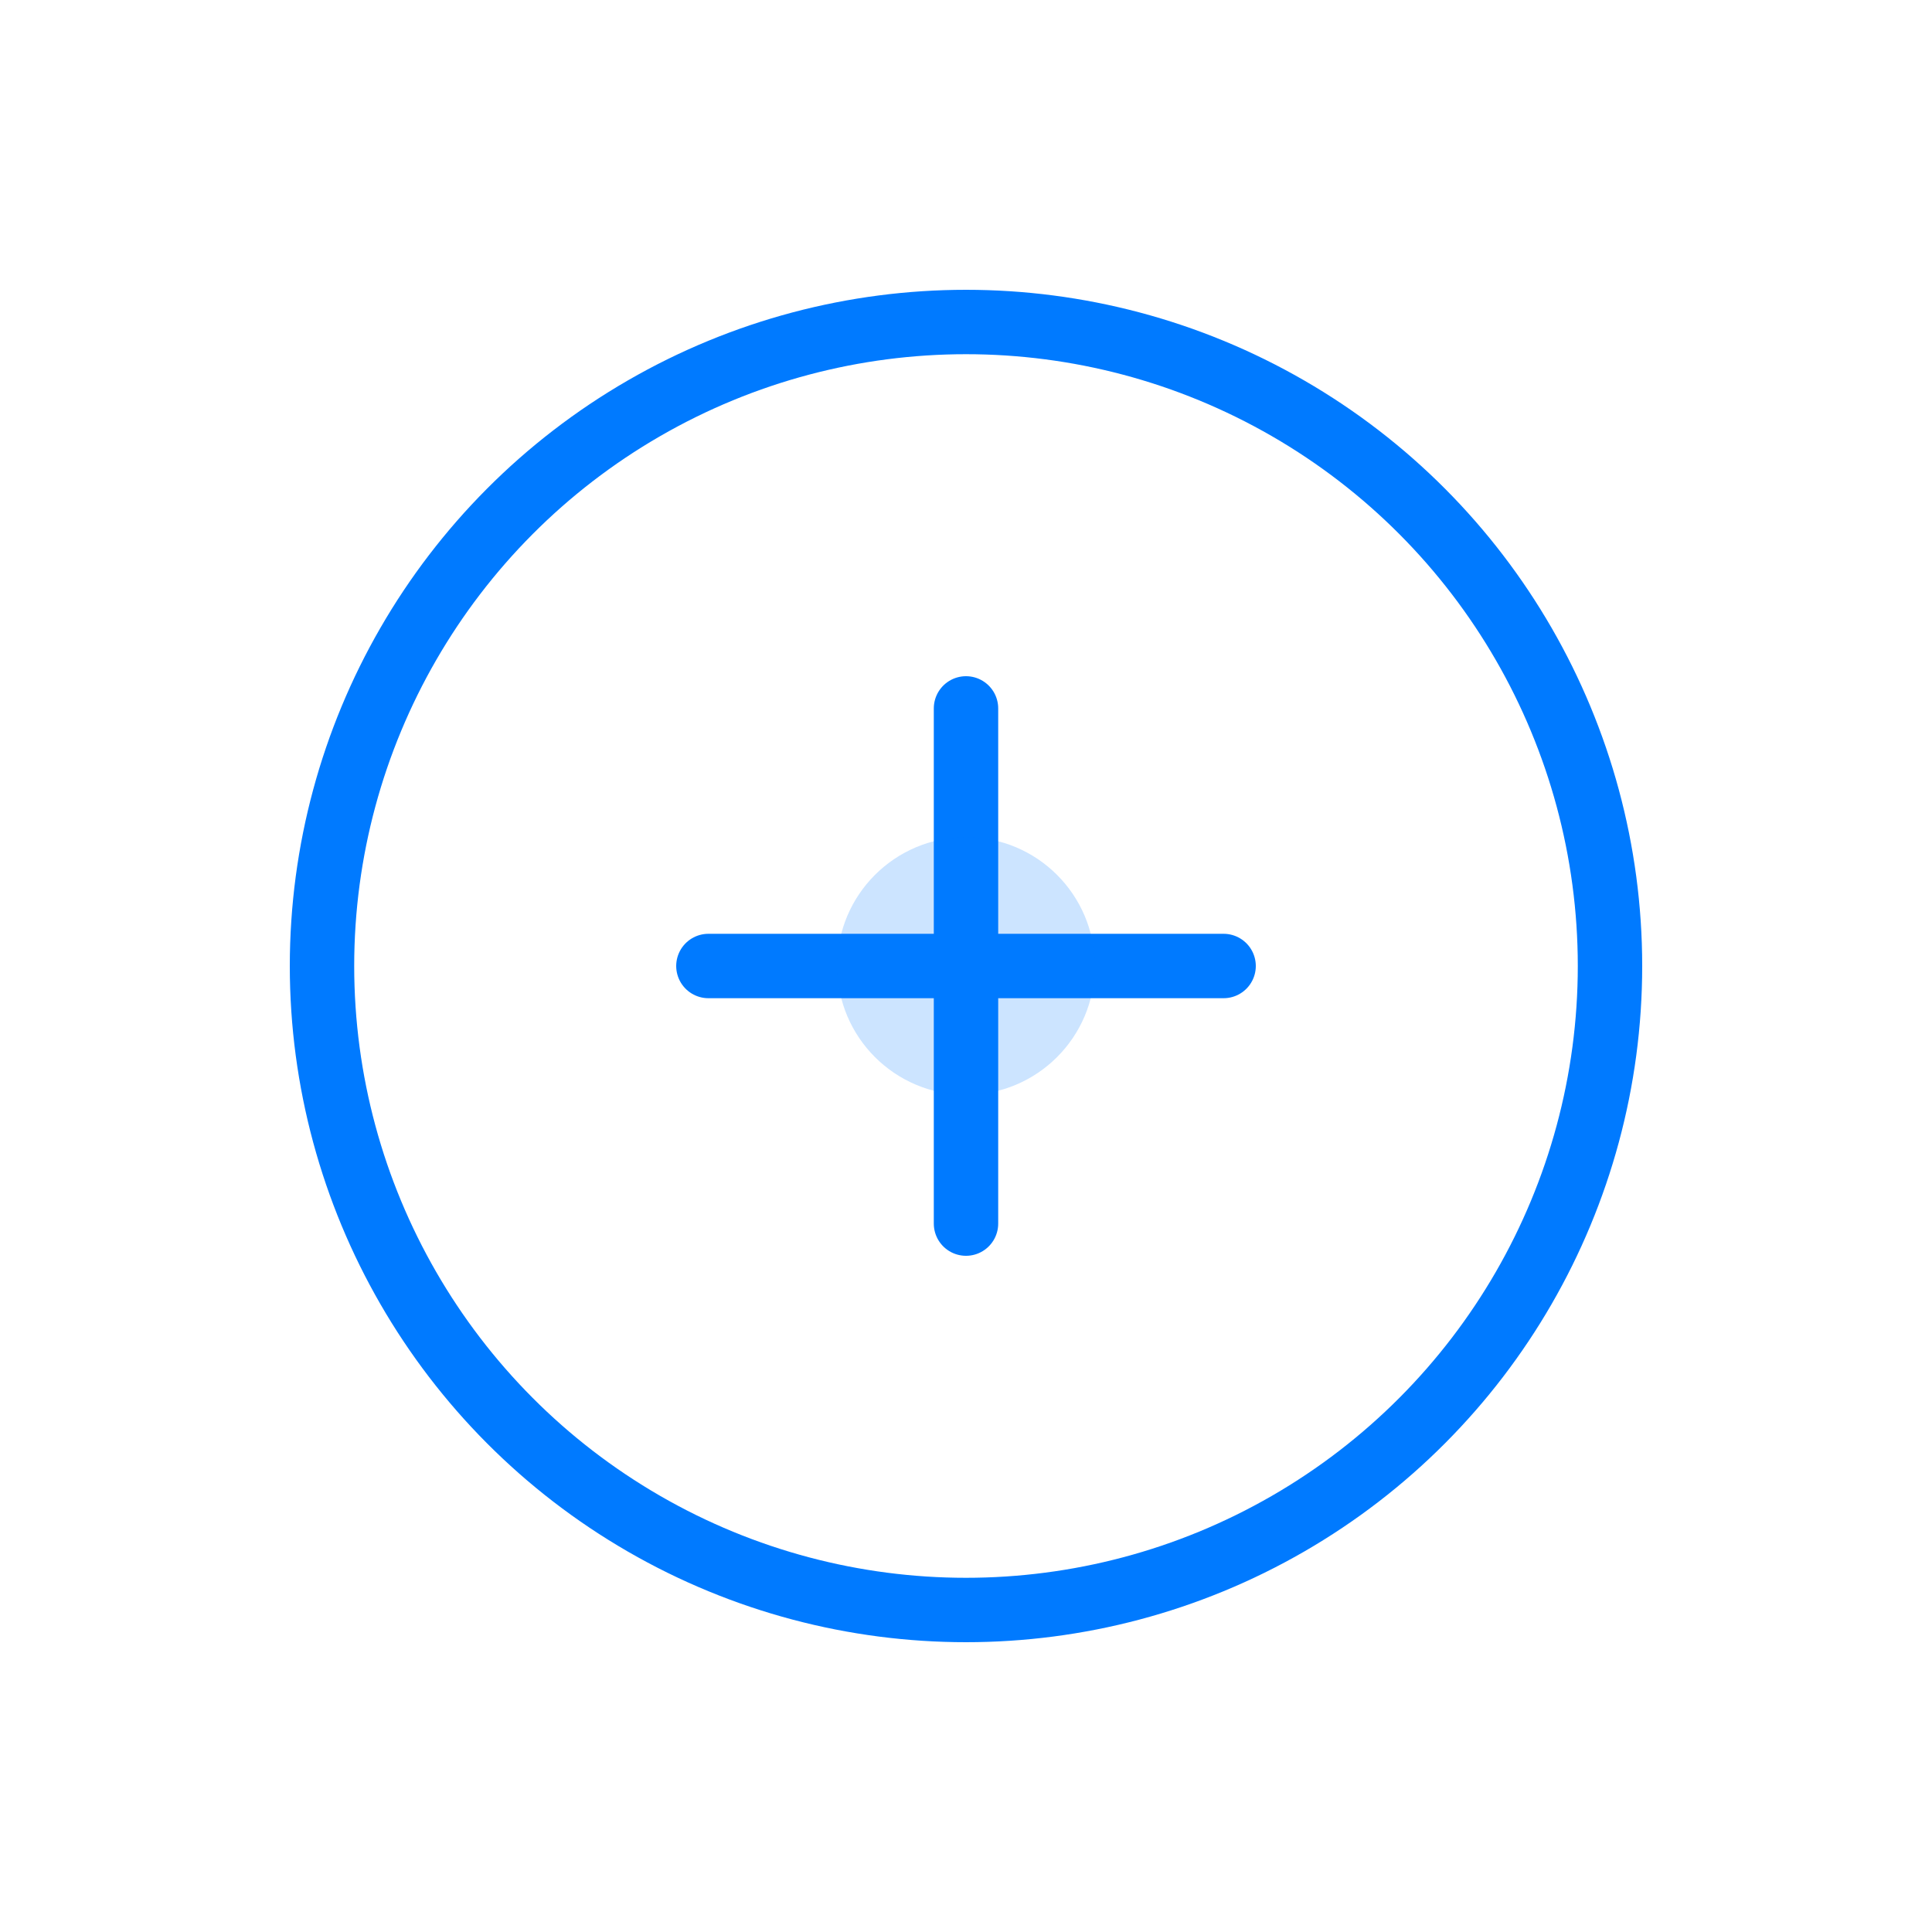 <svg width="60" height="60" viewBox="0 0 60 60" fill="none" xmlns="http://www.w3.org/2000/svg">
    <circle cx="30" cy="30" r="20" stroke="#007AFF" stroke-width="2"/>
    <path d="M30 22V38" stroke="#007AFF" stroke-width="2" stroke-linecap="round"/>
    <path d="M22 30H38" stroke="#007AFF" stroke-width="2" stroke-linecap="round"/>
    <circle cx="30" cy="30" r="4" fill="#007AFF" fill-opacity="0.2"/>
</svg> 